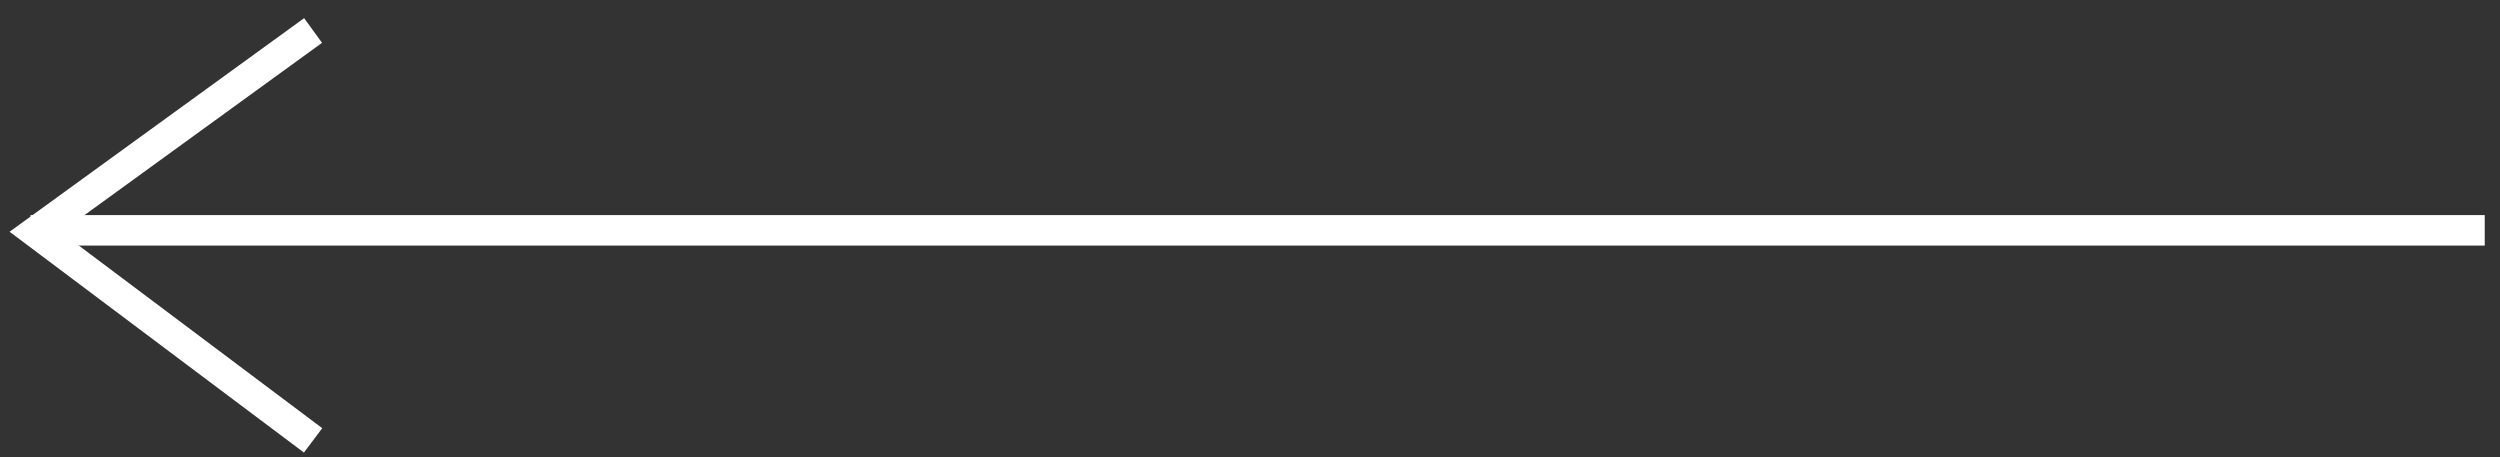 <svg width="82" height="15" viewBox="0 0 82 15" fill="none" xmlns="http://www.w3.org/2000/svg">
<rect x="0" y="0" width="82" height="15" fill="#333333" stroke="none"/>
<path d="M81.499 7.555H1" stroke="white"/>
<path d="M10.269 1L1.157 7.608L10.269 14.444" stroke="white"/>
</svg>

